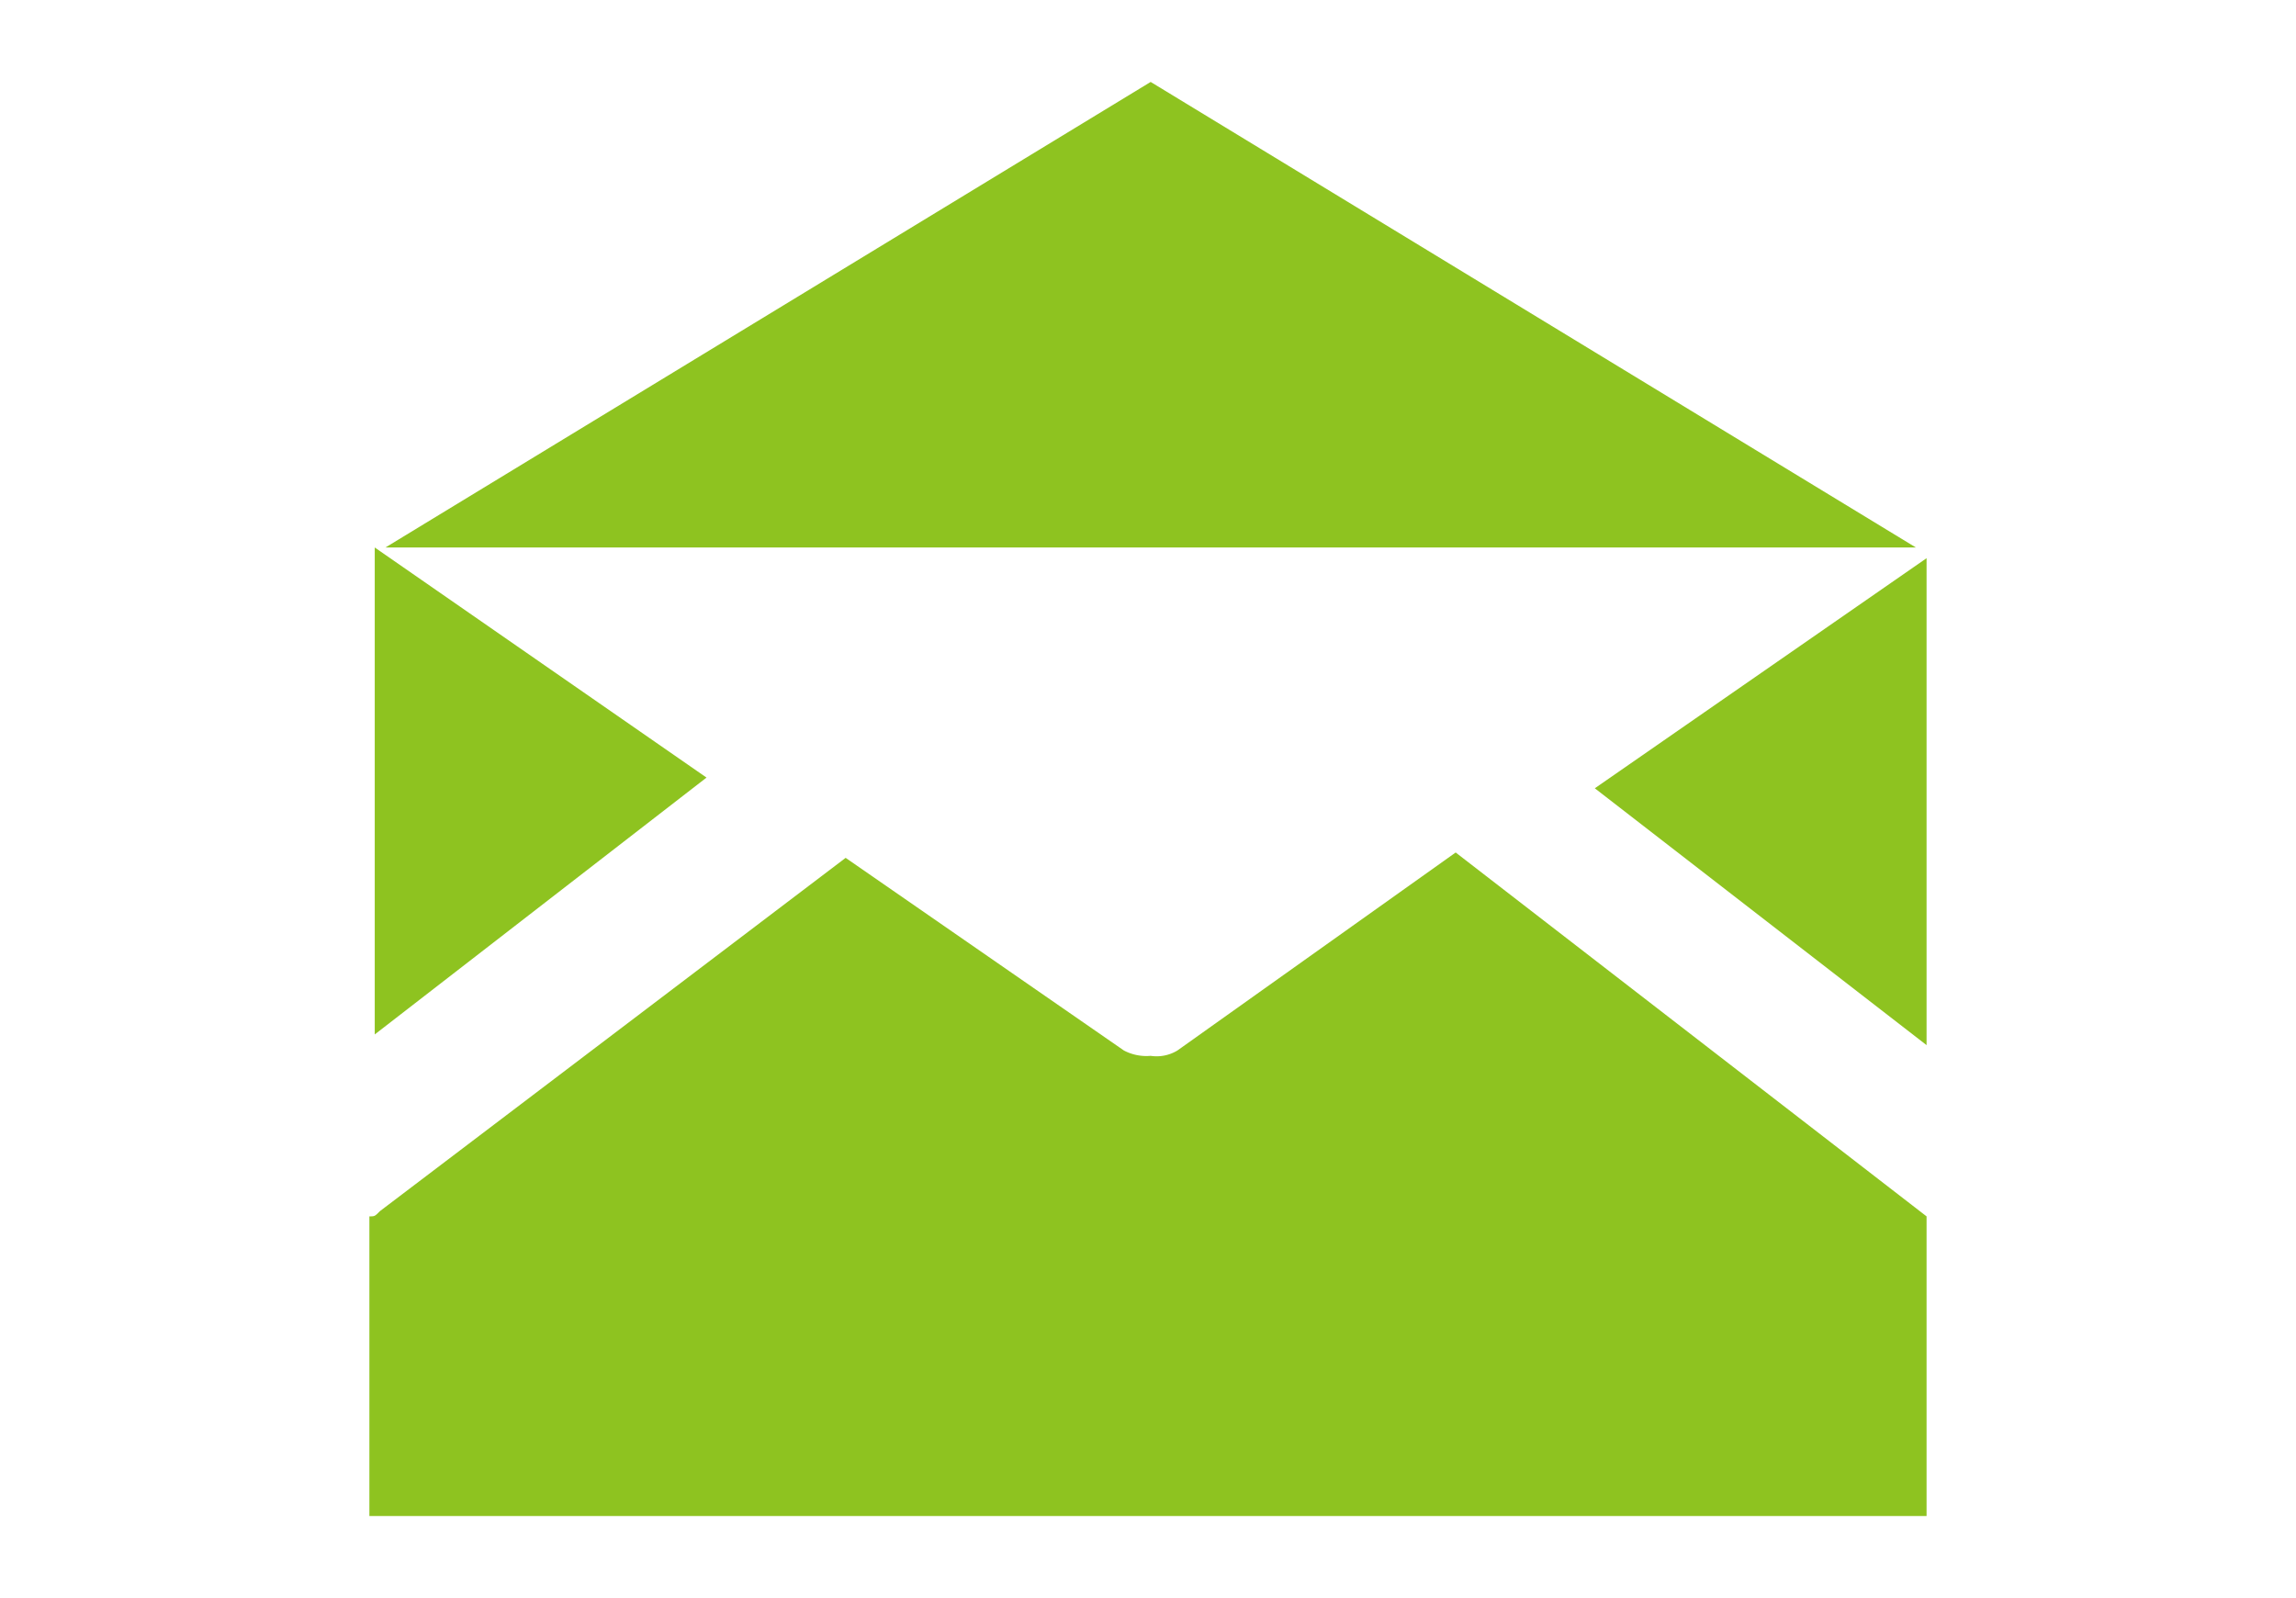 <svg xmlns="http://www.w3.org/2000/svg" width="207.49" height="144.41" viewBox="0 0 207.49 144.41">
  <g id="icon_02" transform="translate(-536.723 -2358.477)">
    <rect id="button_interview_01" width="207.49" height="144.41" transform="translate(536.723 2358.477)" fill="#fff"/>
    <g id="icon_02-2" data-name="icon_02" transform="translate(570.105 2365.882)">
      <path id="パス_923" data-name="パス 923" d="M53.782,53.506V9.5L23.8,30.294Z" transform="translate(86.941 33.539)" fill="#8ec320"/>
      <path id="パス_924" data-name="パス 924" d="M1,53.306V9.3L30.982,30.094Z" transform="translate(-0.516 32.772)" fill="#8ec320"/>
      <path id="パス_925" data-name="パス 925" d="M99.068,15,73.921,32.893a3.624,3.624,0,0,1-2.418.484,4.36,4.36,0,0,1-2.418-.484L43.939,15.484,1.867,47.4c-.484.484-.484.484-.967.484V74.965H141.623V47.884Z" transform="translate(-0.9 54.636)" fill="#8ec320"/>
      <path id="パス_926" data-name="パス 926" d="M70.353.6l69.153,42.072H1.2Z" transform="translate(0.251 -0.6)" fill="#8ec320"/>
    </g>
  </g>
</svg>
